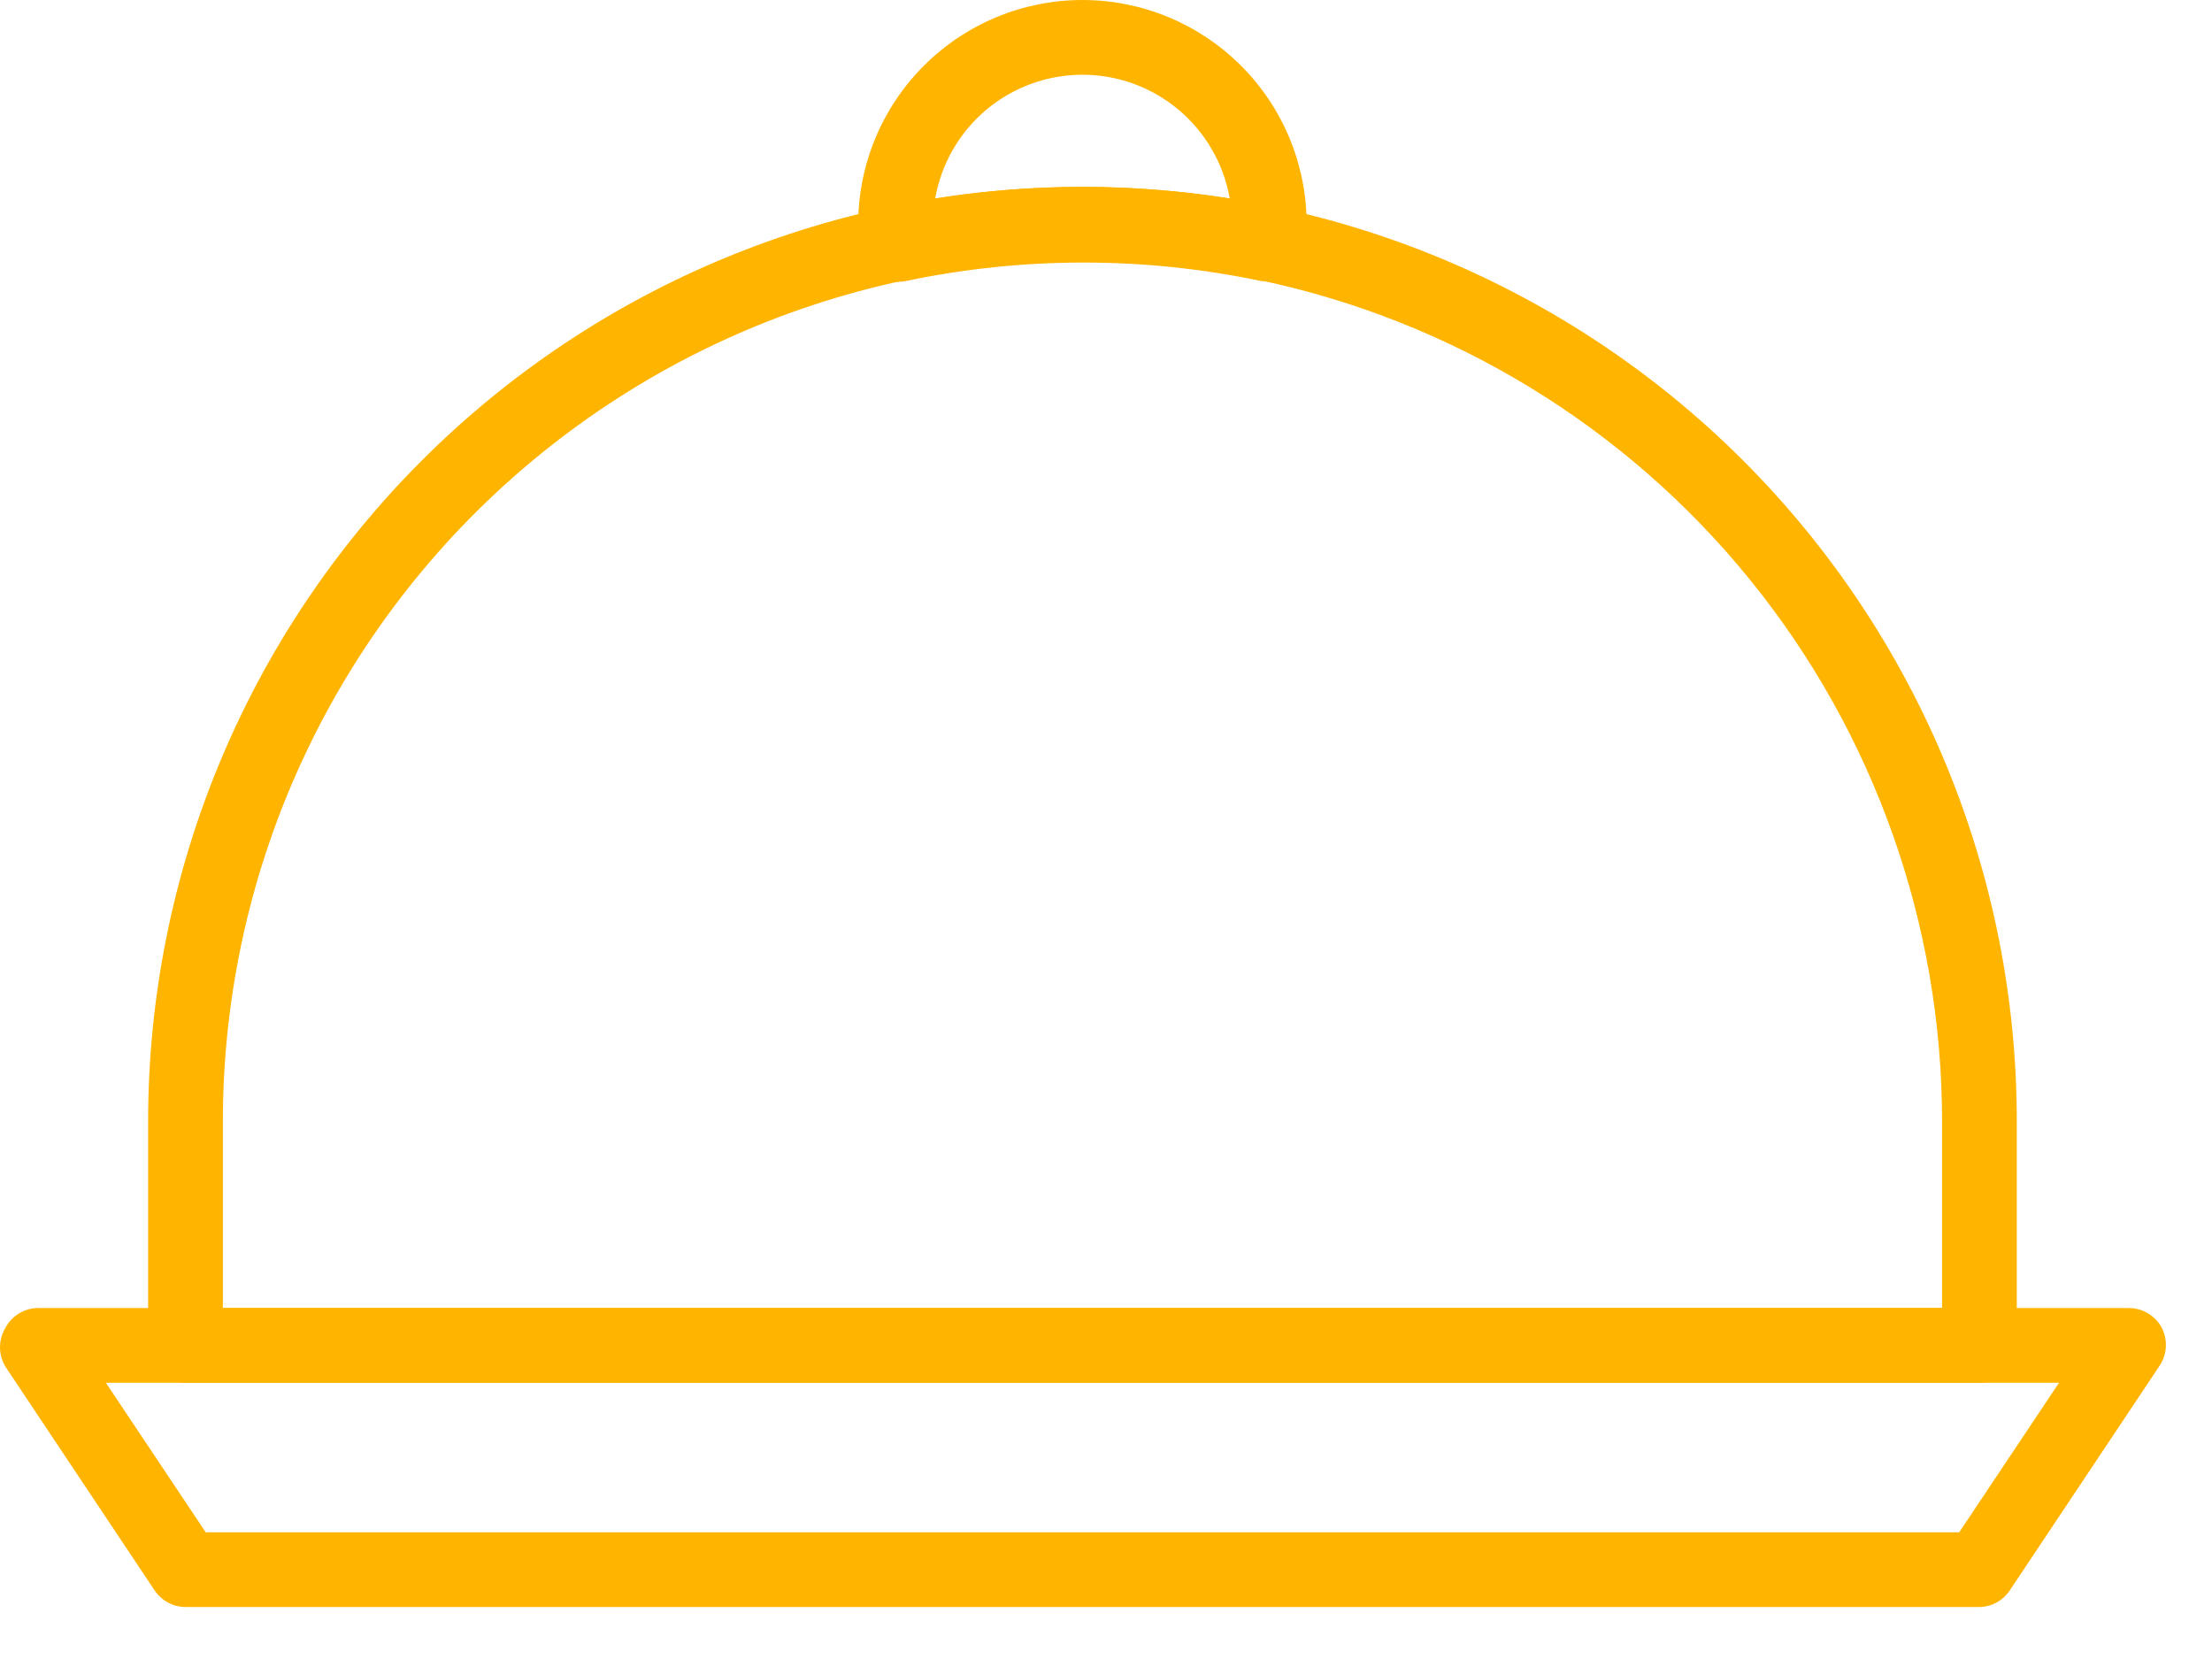 <?xml version="1.0" encoding="UTF-8"?> <svg xmlns="http://www.w3.org/2000/svg" width="32" height="24" viewBox="0 0 32 24" fill="none"><path d="M28.635 23.248H2.684C2.595 23.248 2.507 23.225 2.429 23.183C2.351 23.14 2.284 23.079 2.235 23.005L0.072 19.761C0.025 19.679 0 19.585 0 19.491C0 19.396 0.025 19.302 0.072 19.22C0.115 19.136 0.178 19.064 0.257 19.012C0.336 18.96 0.427 18.929 0.521 18.923H30.798C30.896 18.923 30.992 18.95 31.075 19C31.159 19.051 31.228 19.123 31.274 19.209C31.317 19.294 31.337 19.389 31.333 19.483C31.328 19.578 31.298 19.67 31.247 19.75L29.084 22.994C29.036 23.07 28.97 23.134 28.892 23.178C28.814 23.222 28.725 23.247 28.635 23.248ZM2.976 22.167H28.343L29.787 20.004H1.532L2.976 22.167Z" fill="#FFB400"></path><path d="M28.635 20.004H2.684C2.54 20.004 2.403 19.947 2.301 19.846C2.2 19.744 2.143 19.607 2.143 19.464V16.22C2.143 12.635 3.567 9.197 6.102 6.662C8.637 4.127 12.075 2.703 15.659 2.703C19.244 2.703 22.682 4.127 25.217 6.662C27.752 9.197 29.176 12.635 29.176 16.22V19.464C29.176 19.607 29.119 19.744 29.017 19.846C28.916 19.947 28.779 20.004 28.635 20.004ZM3.224 18.923H28.095V16.22C28.094 13.369 27.114 10.605 25.319 8.39C23.524 6.175 21.022 4.645 18.233 4.055C16.422 3.672 14.548 3.698 12.748 4.131C10.948 4.565 9.268 5.395 7.83 6.56C6.391 7.726 5.231 9.198 4.435 10.869C3.638 12.54 3.225 14.368 3.224 16.22V18.923Z" fill="#FFB400"></path><path d="M18.363 4.066H18.249C16.552 3.709 14.799 3.709 13.102 4.066C13.029 4.081 12.953 4.081 12.879 4.066C12.806 4.051 12.736 4.02 12.675 3.976C12.614 3.933 12.563 3.876 12.525 3.812C12.487 3.747 12.462 3.675 12.453 3.601C12.432 3.483 12.419 3.364 12.415 3.244C12.415 2.384 12.757 1.558 13.366 0.95C13.974 0.342 14.799 0 15.659 0C16.52 0 17.345 0.342 17.953 0.95C18.562 1.558 18.903 2.384 18.903 3.244C18.912 3.359 18.912 3.475 18.903 3.59C18.894 3.664 18.87 3.735 18.832 3.8C18.794 3.864 18.742 3.919 18.682 3.963C18.59 4.032 18.478 4.069 18.363 4.066ZM15.659 1.081C15.151 1.081 14.658 1.261 14.268 1.588C13.879 1.915 13.617 2.37 13.529 2.871C14.941 2.649 16.378 2.649 17.79 2.871C17.702 2.37 17.44 1.915 17.05 1.588C16.661 1.261 16.168 1.081 15.659 1.081Z" fill="#FFB400"></path></svg> 